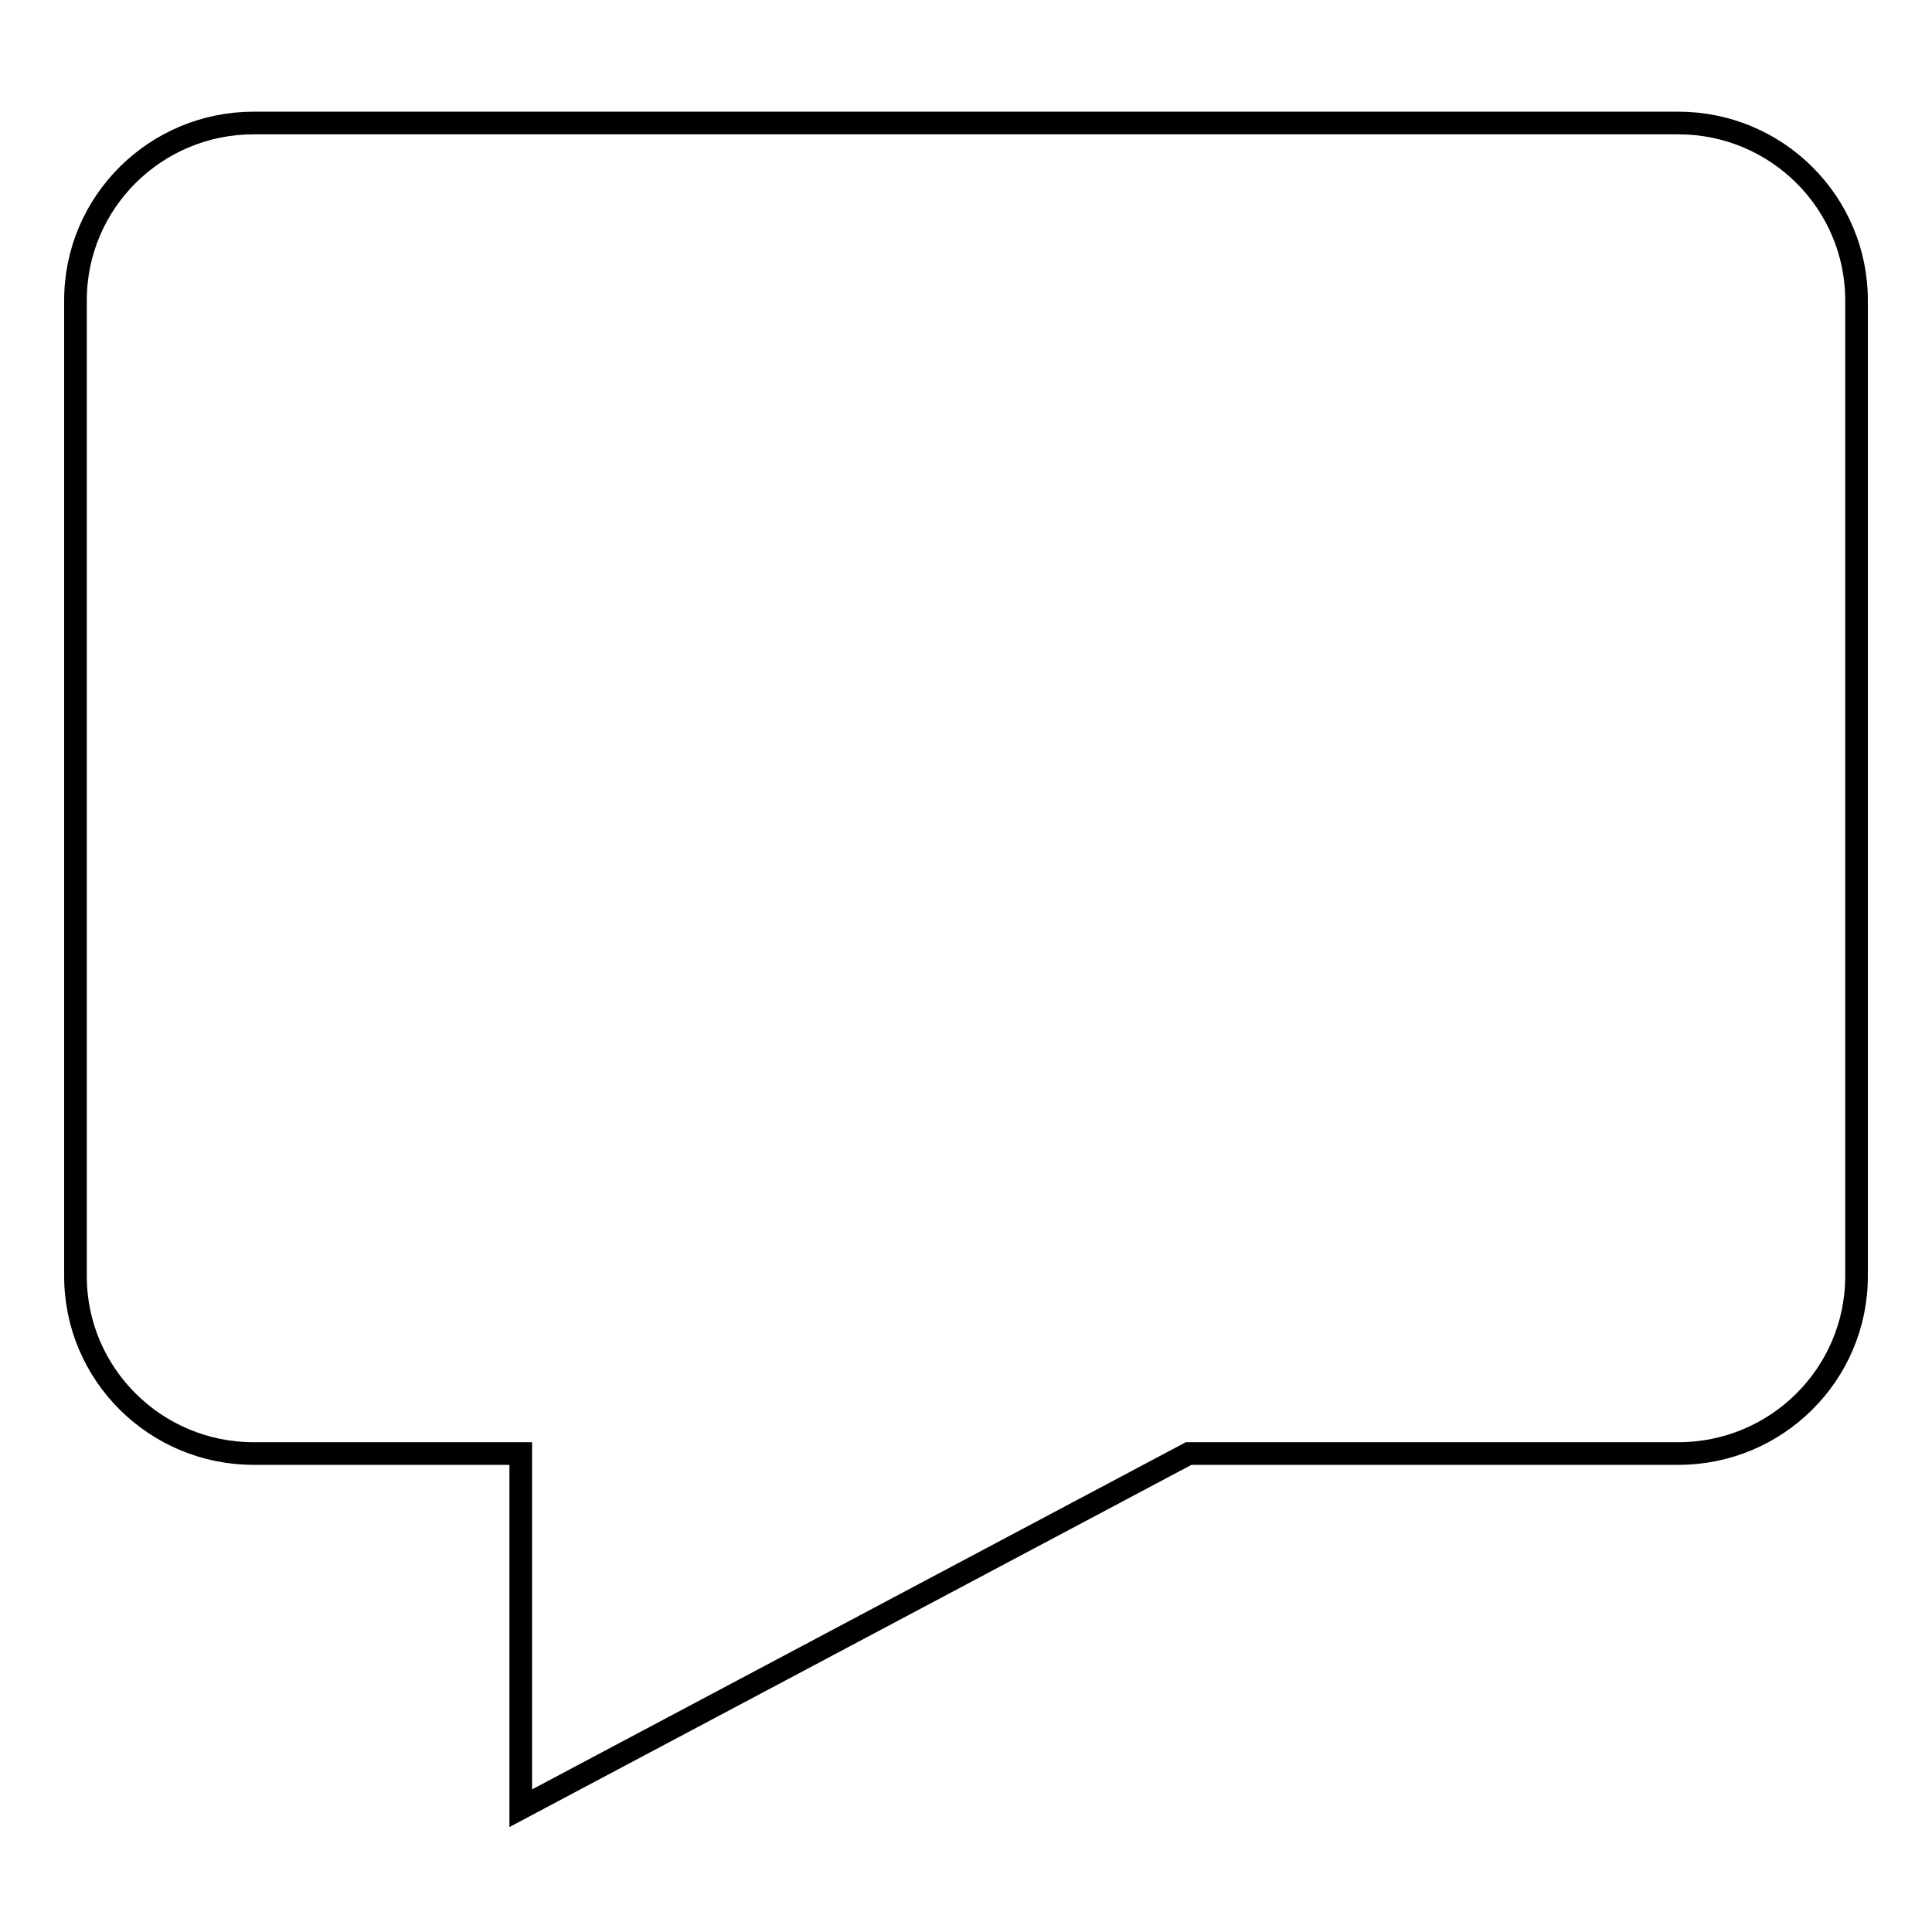 <?xml version="1.0" encoding="utf-8"?>
<!-- Svg Vector Icons : http://www.onlinewebfonts.com/icon -->
<!DOCTYPE svg PUBLIC "-//W3C//DTD SVG 1.1//EN" "http://www.w3.org/Graphics/SVG/1.1/DTD/svg11.dtd">
<svg version="1.1" xmlns="http://www.w3.org/2000/svg" xmlns:xlink="http://www.w3.org/1999/xlink" x="0px" y="0px" viewBox="0 0 256 256" enable-background="new 0 0 256 256" xml:space="preserve">
<g><g><path stroke-width="3" fill-opacity="0" stroke="#000000"  d="M222.4,16.3H33.6c-13,0-23.6,10.5-23.6,23.5v129.3c0,13,10.6,23.5,23.6,23.5H69v47l88.5-47h64.9c13,0,23.6-10.5,23.6-23.5V39.8C246,26.8,235.4,16.3,222.4,16.3z"/></g></g>
</svg>